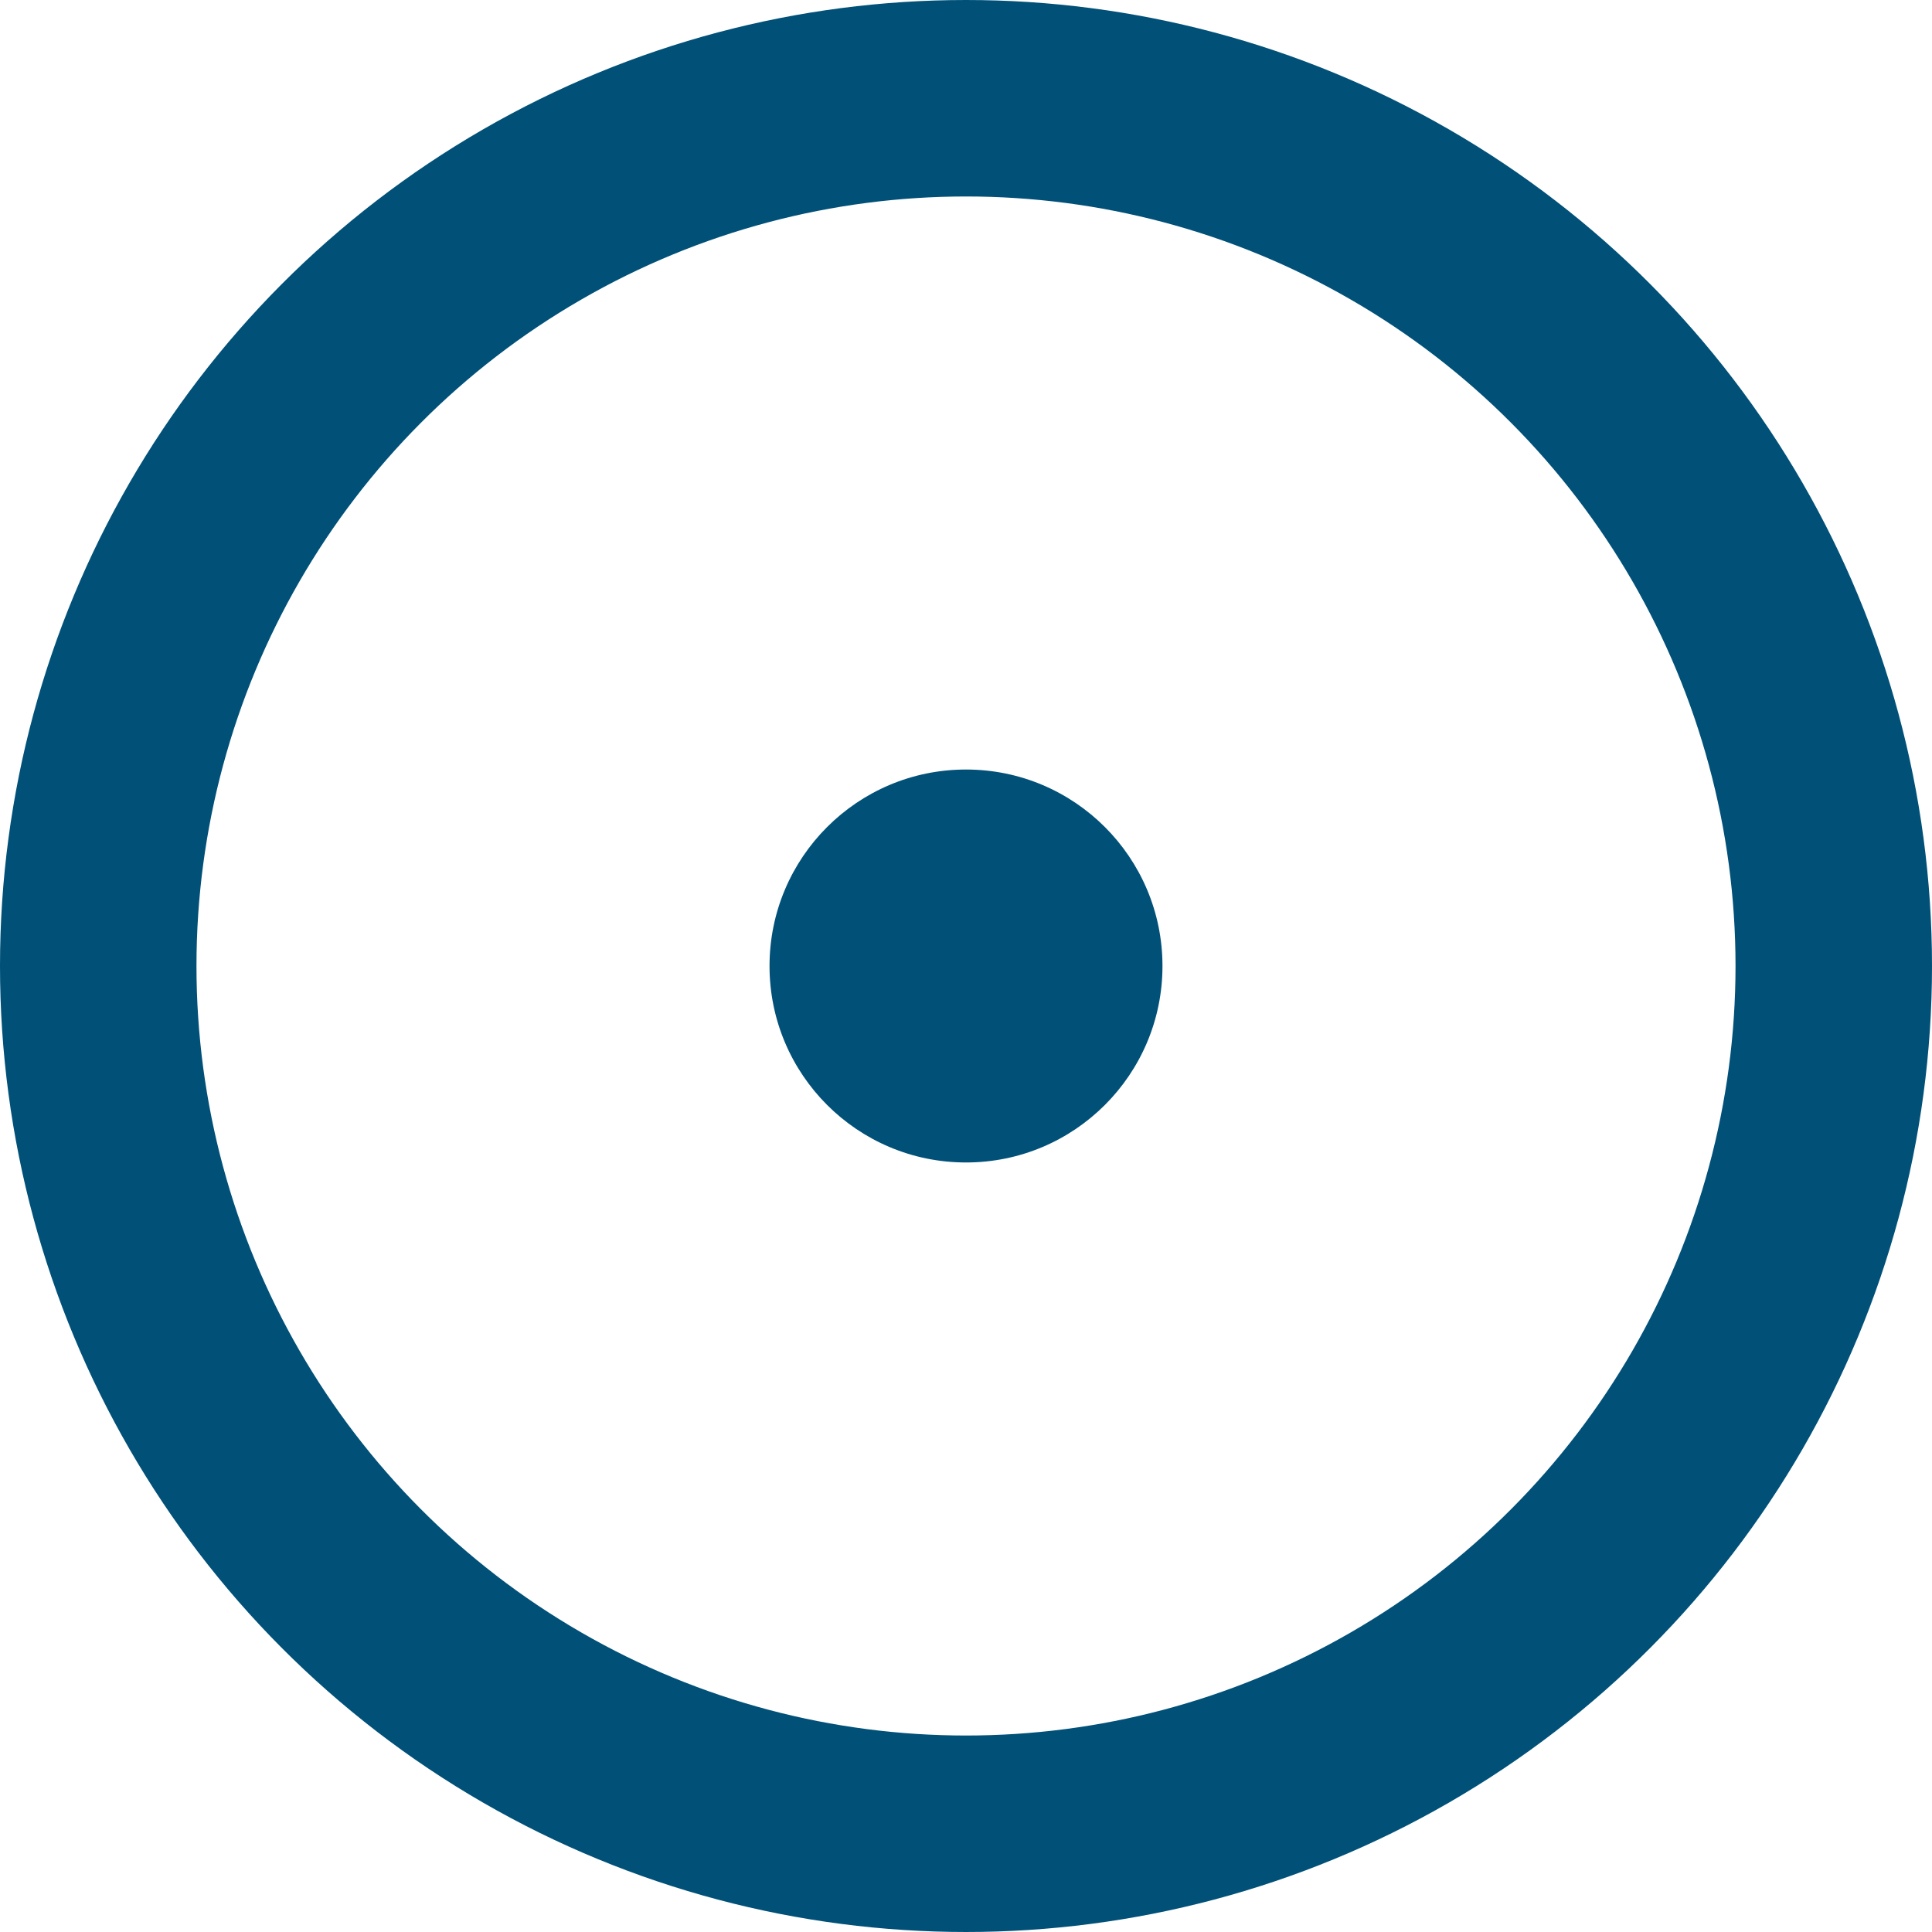 <svg xmlns="http://www.w3.org/2000/svg" viewBox="0 0 590 590"><defs><style>.cls-1{fill:none;stroke:#005078;stroke-miterlimit:10;stroke-width:60px;}.cls-2{fill:#005078;}</style></defs><g id="Layer_2" data-name="Layer 2"><g id="Square_2" data-name="Square 2"><circle class="cls-1" cx="295" cy="295" r="265"/><circle class="cls-2" cx="295" cy="295" r="60"/></g></g></svg>